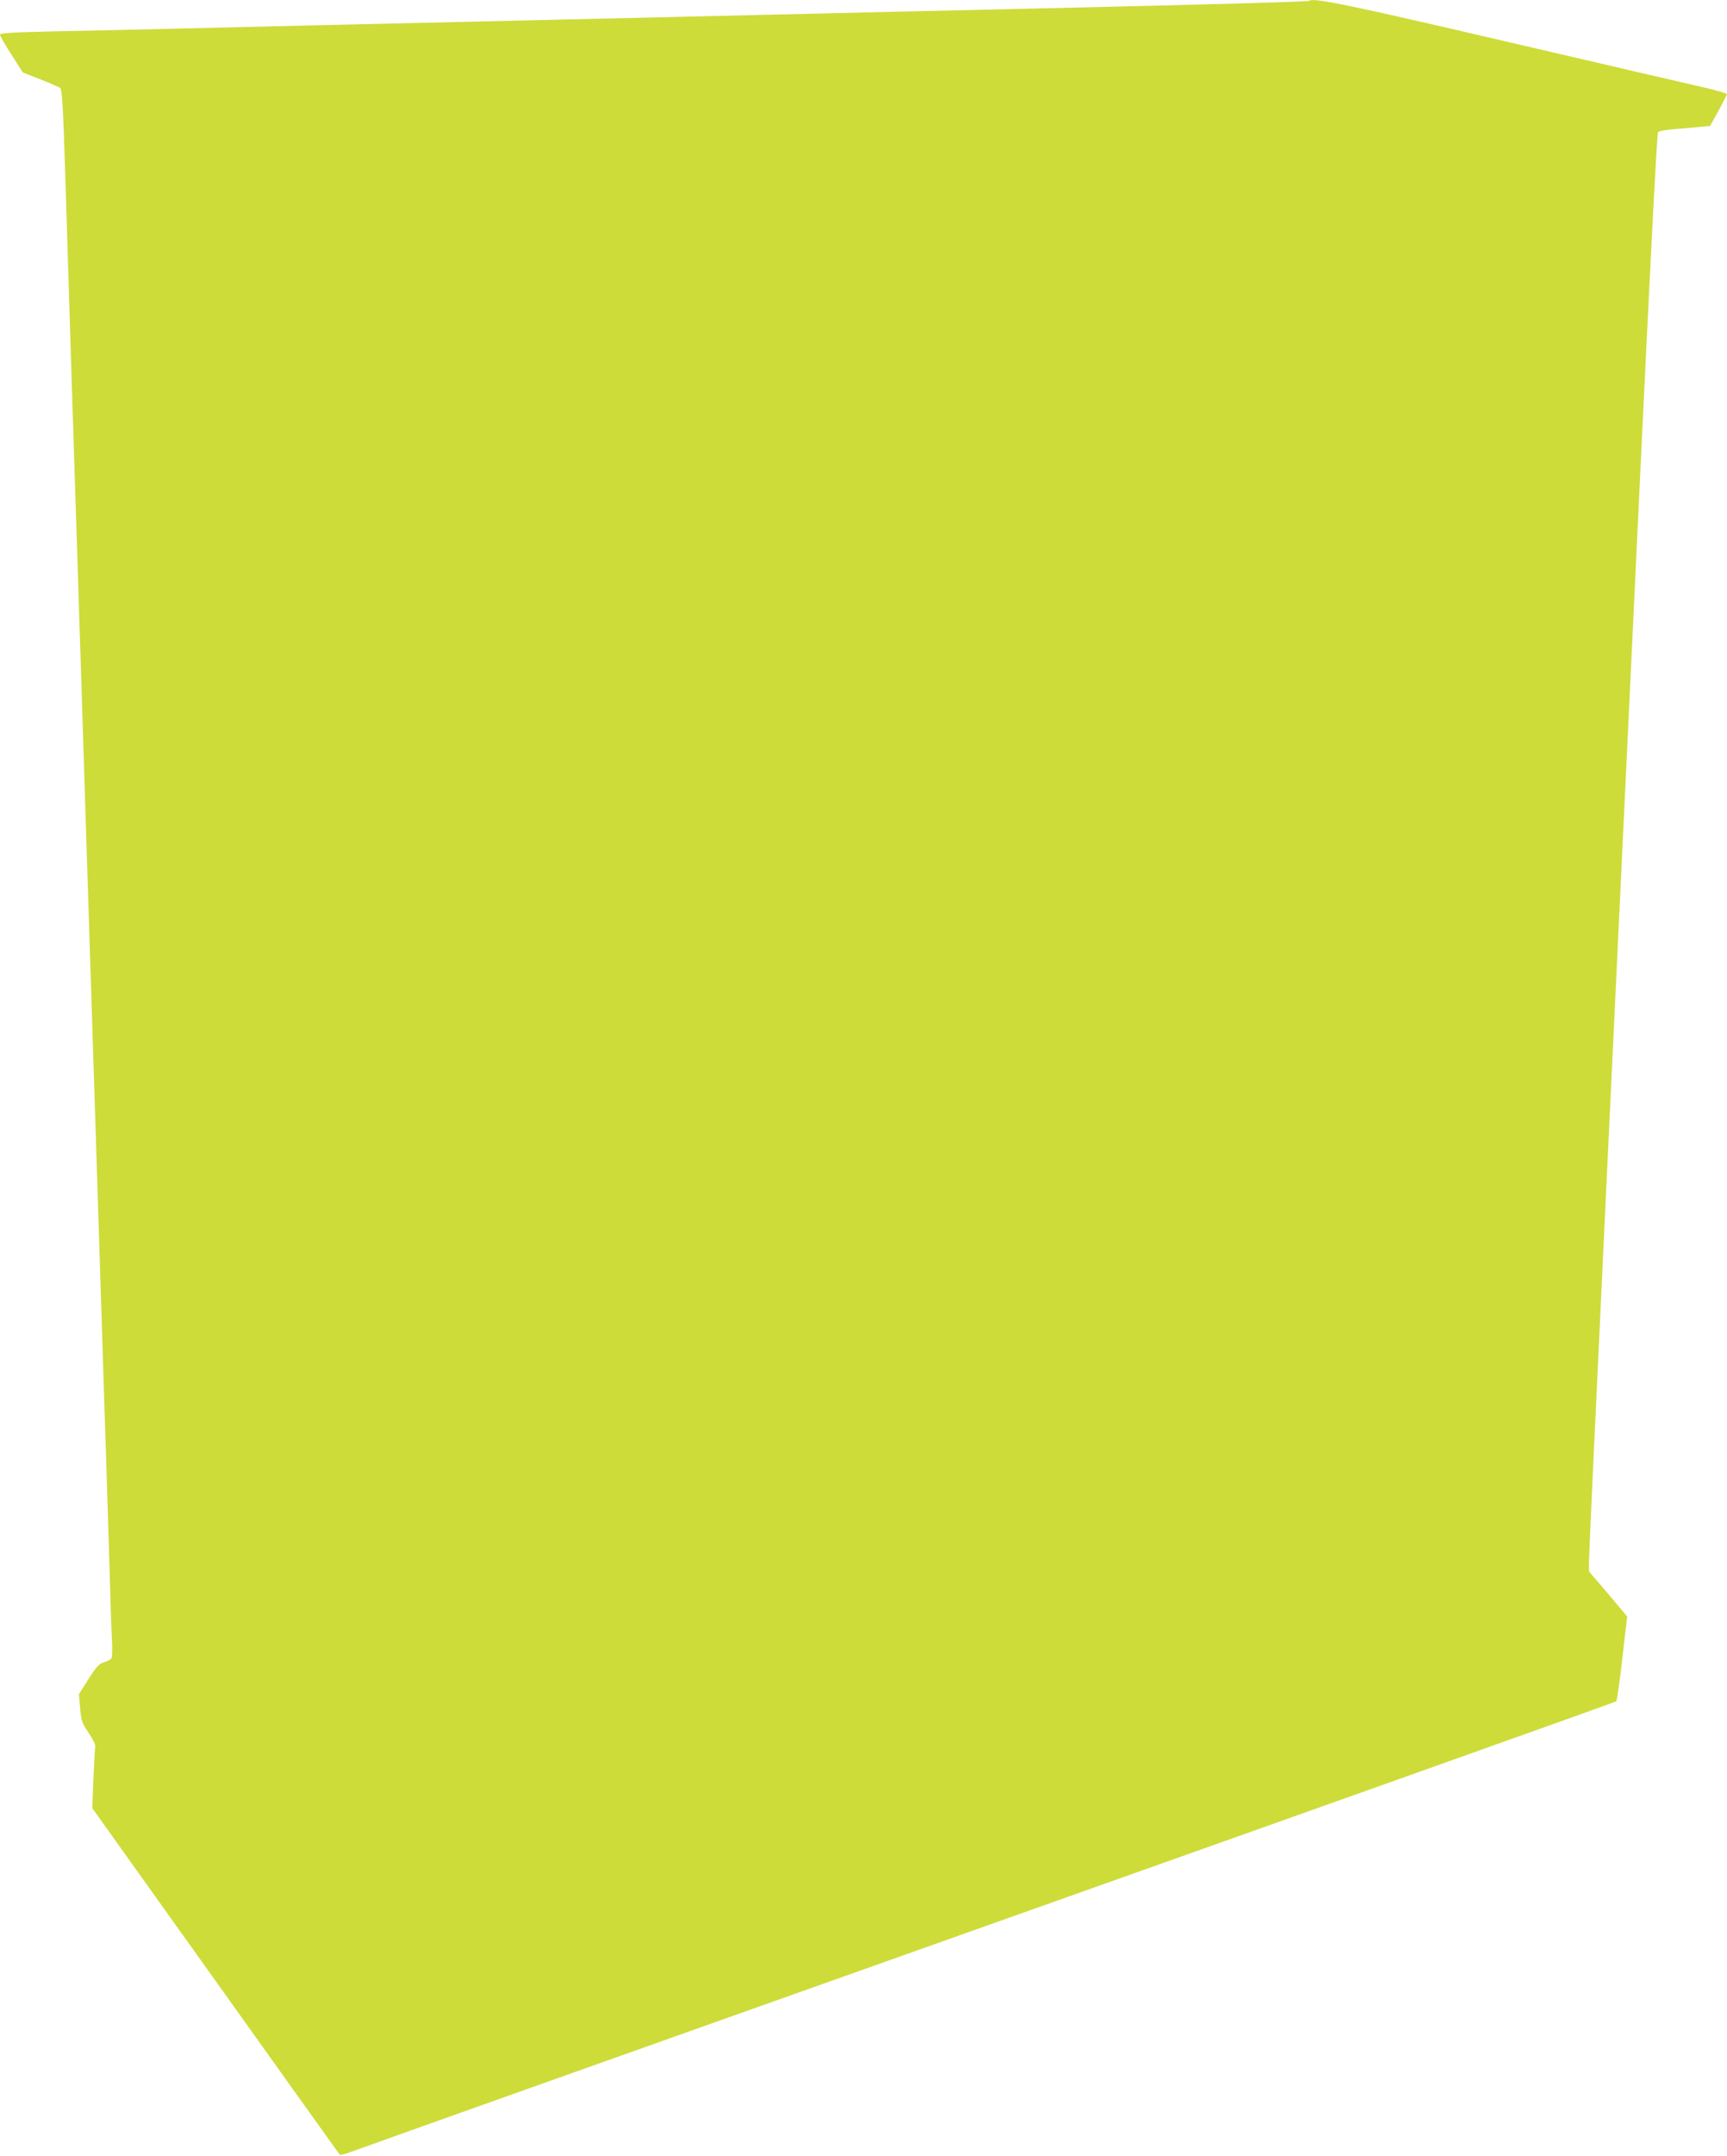 <?xml version="1.0" standalone="no"?>
<!DOCTYPE svg PUBLIC "-//W3C//DTD SVG 20010904//EN"
 "http://www.w3.org/TR/2001/REC-SVG-20010904/DTD/svg10.dtd">
<svg version="1.0" xmlns="http://www.w3.org/2000/svg"
 width="1026pt" height="1280pt" viewBox="0 0 1026 1280"
 preserveAspectRatio="xMidYMid meet">
<g transform="translate(0,1280) scale(0.1,-0.1)"
fill="#cddc39" stroke="none">
<path d="M7779 12795 c-6 -5 -555 -21 -1604 -45 -253 -6 -644 -15 -870 -20
-225 -5 -608 -14 -850 -20 -417 -10 -724 -17 -1707 -40 -233 -5 -623 -14 -868
-20 -245 -6 -620 -15 -835 -20 -214 -5 -537 -13 -717 -16 -259 -6 -328 -10
-328 -20 0 -7 30 -60 68 -118 l67 -106 105 -41 c58 -23 110 -46 117 -51 13
-10 18 -109 33 -588 10 -338 41 -1316 60 -1905 6 -176 15 -459 20 -630 6 -170
15 -449 20 -620 12 -368 26 -808 40 -1255 6 -179 15 -460 20 -625 5 -165 14
-446 20 -625 14 -434 28 -878 40 -1255 5 -170 14 -447 20 -615 5 -168 14 -460
20 -650 5 -190 12 -390 15 -445 3 -55 2 -105 -3 -111 -4 -6 -24 -17 -44 -23
-31 -10 -46 -27 -93 -101 l-56 -88 7 -84 c7 -76 11 -88 51 -147 24 -35 41 -71
39 -80 -2 -9 -7 -95 -11 -191 l-7 -175 732 -1025 c402 -564 735 -1028 738
-1032 4 -4 34 3 67 16 33 13 1736 619 3785 1346 2049 727 3728 1325 3732 1329
4 4 21 119 36 255 l29 248 -26 32 c-14 17 -65 77 -113 134 l-88 102 0 62 c0
34 45 1004 100 2157 55 1153 145 3045 200 4205 59 1242 104 2114 110 2121 6 7
50 15 103 19 50 4 118 9 149 13 l57 5 51 91 c27 50 50 94 50 98 0 4 -51 19
-112 34 -62 14 -588 136 -1168 271 -960 224 -1181 270 -1201 249z"/>
</g>
</svg>
